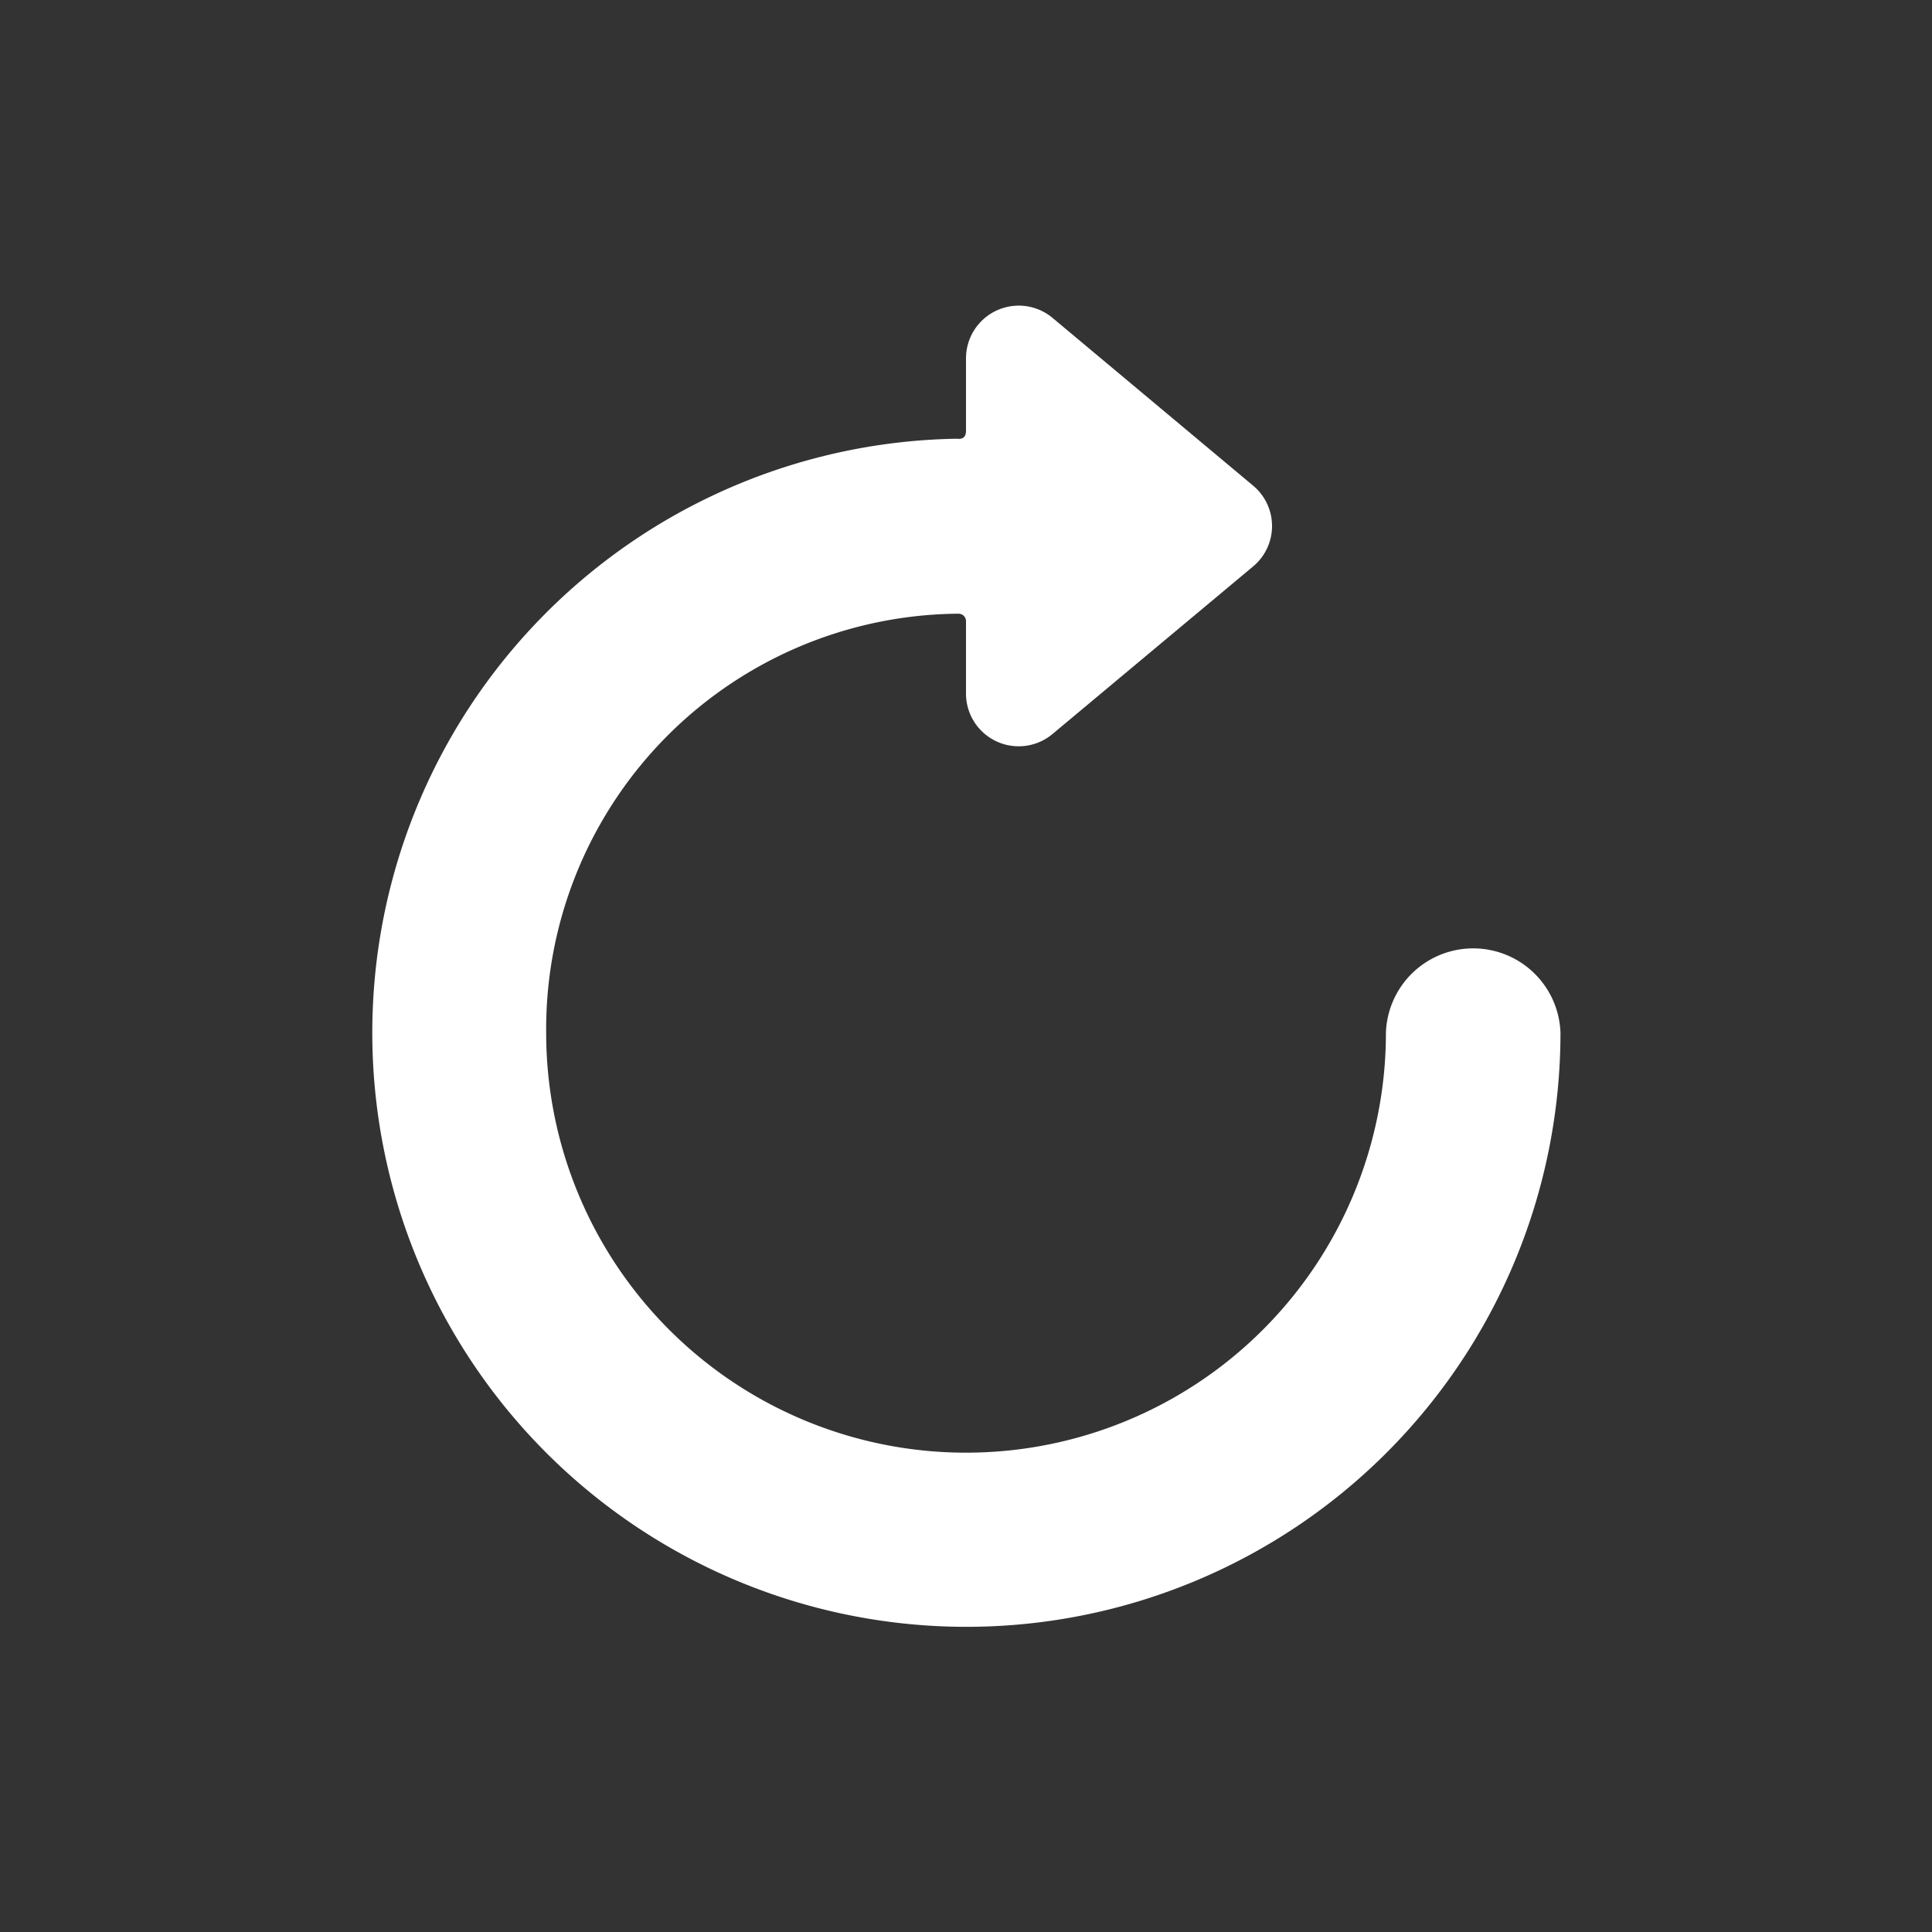 <svg xmlns="http://www.w3.org/2000/svg" xmlns:xlink="http://www.w3.org/1999/xlink" width="40" height="40" viewBox="0 0 40 40">
  <rect x="0" y="0" width="40" height="40" fill="#333333" stroke="none"/>
  <defs>
    <clipPath id="clip-path">
      <rect id="_35917" data-name="35917" width="40" height="40" transform="translate(1327 8539.111)" fill="#fff" stroke="#707070" stroke-width="1"/>
    </clipPath>
  </defs>
  <g id="_56416" data-name="56416" transform="translate(-1327 -8539.111)" clip-path="url(#clip-path)">
    <path id="_53028" data-name="53028" d="M12.131,2.756a12.3,12.3,0,1,0,12.477,12.3,1.808,1.808,0,0,0-3.614,0,8.693,8.693,0,1,1-17.386,0,8.6,8.6,0,0,1,8.538-8.677.154.154,0,0,1,.154.154v1.5a1.091,1.091,0,0,0,1.791.837L18.245,5.4a1.089,1.089,0,0,0,0-1.672L14.091.254a1.092,1.092,0,0,0-1.791.837v1.5c0,.166-.108.169-.169.169" transform="translate(1334.7 8545.438)" fill="#fff"/>
  </g>
</svg>
